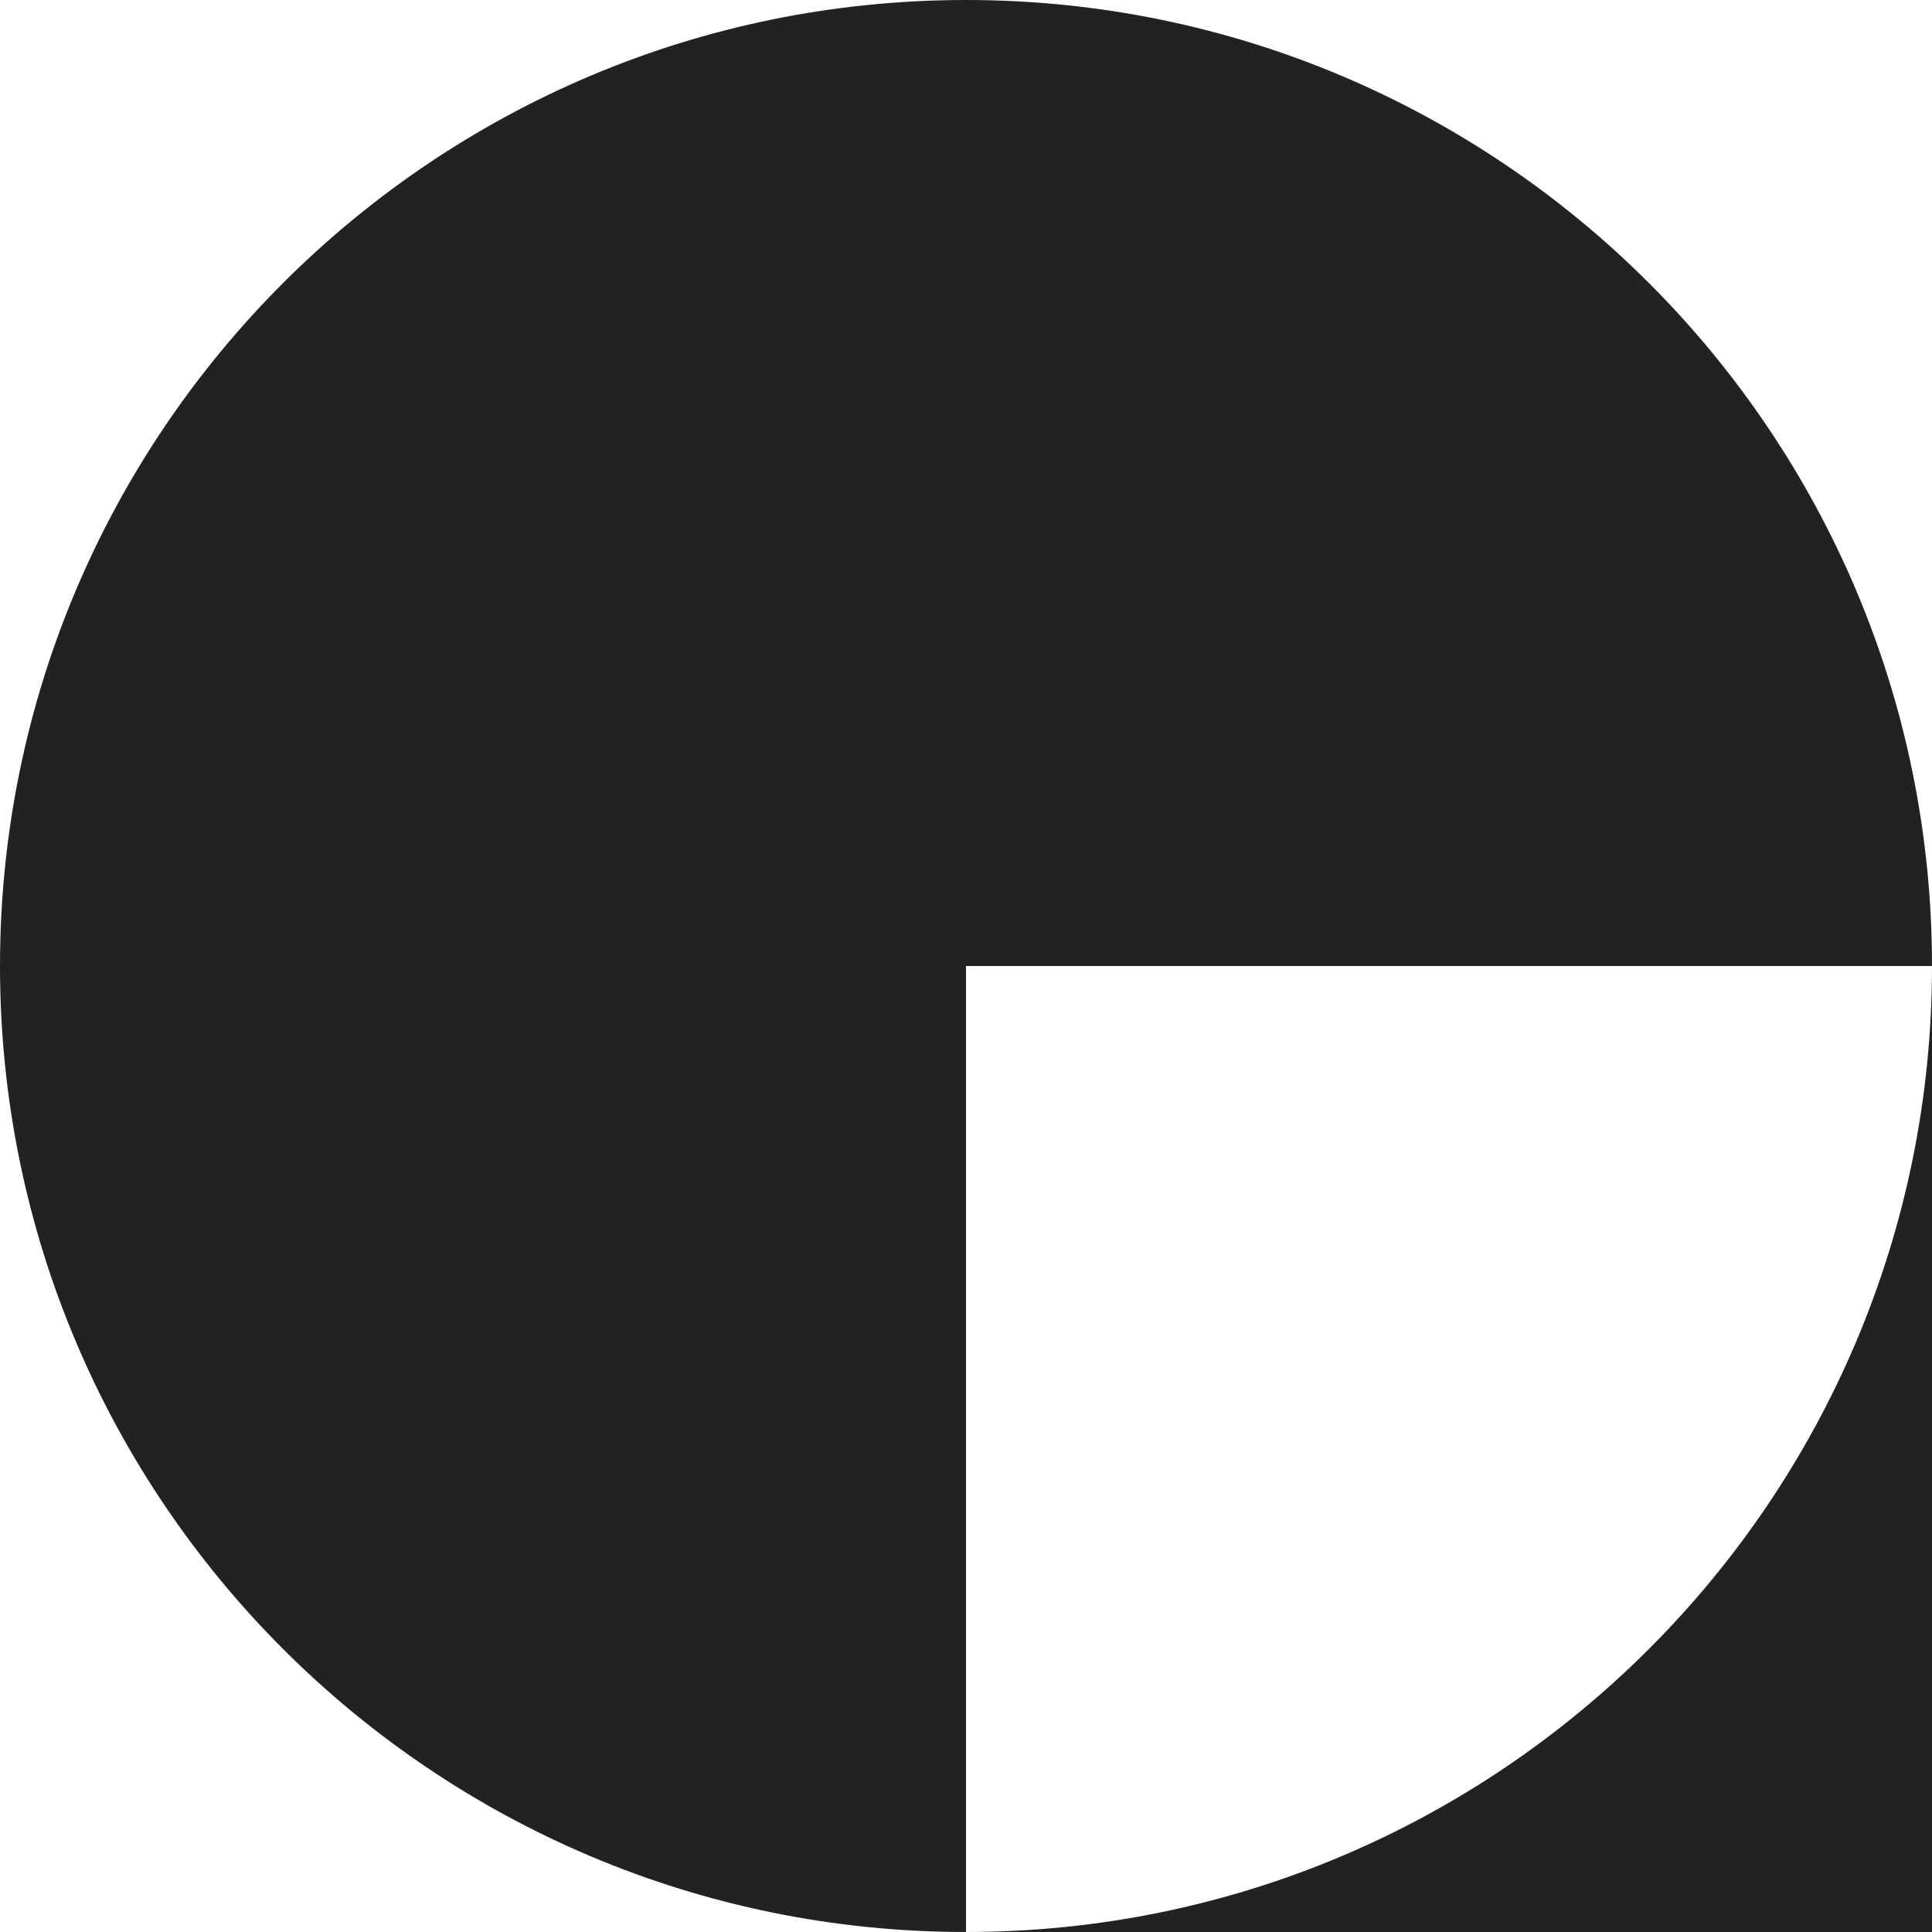 <svg xmlns="http://www.w3.org/2000/svg" viewBox="0 0 100 100">
	<style>
		#fav { fill: #222; }
		@media (prefers-color-scheme: dark) {
			#fav { fill: #f5f5f5; }
		}
	</style>
	<g id="fav">
		<path d="M100,50c0-27.6-22.4-50-50-50S0,22.4,0,50s22.4,50,50,50V50H100z" />
		<path d="M50,100h50V50C100,77.6,77.6,100,50,100z" />
	</g>
</svg>